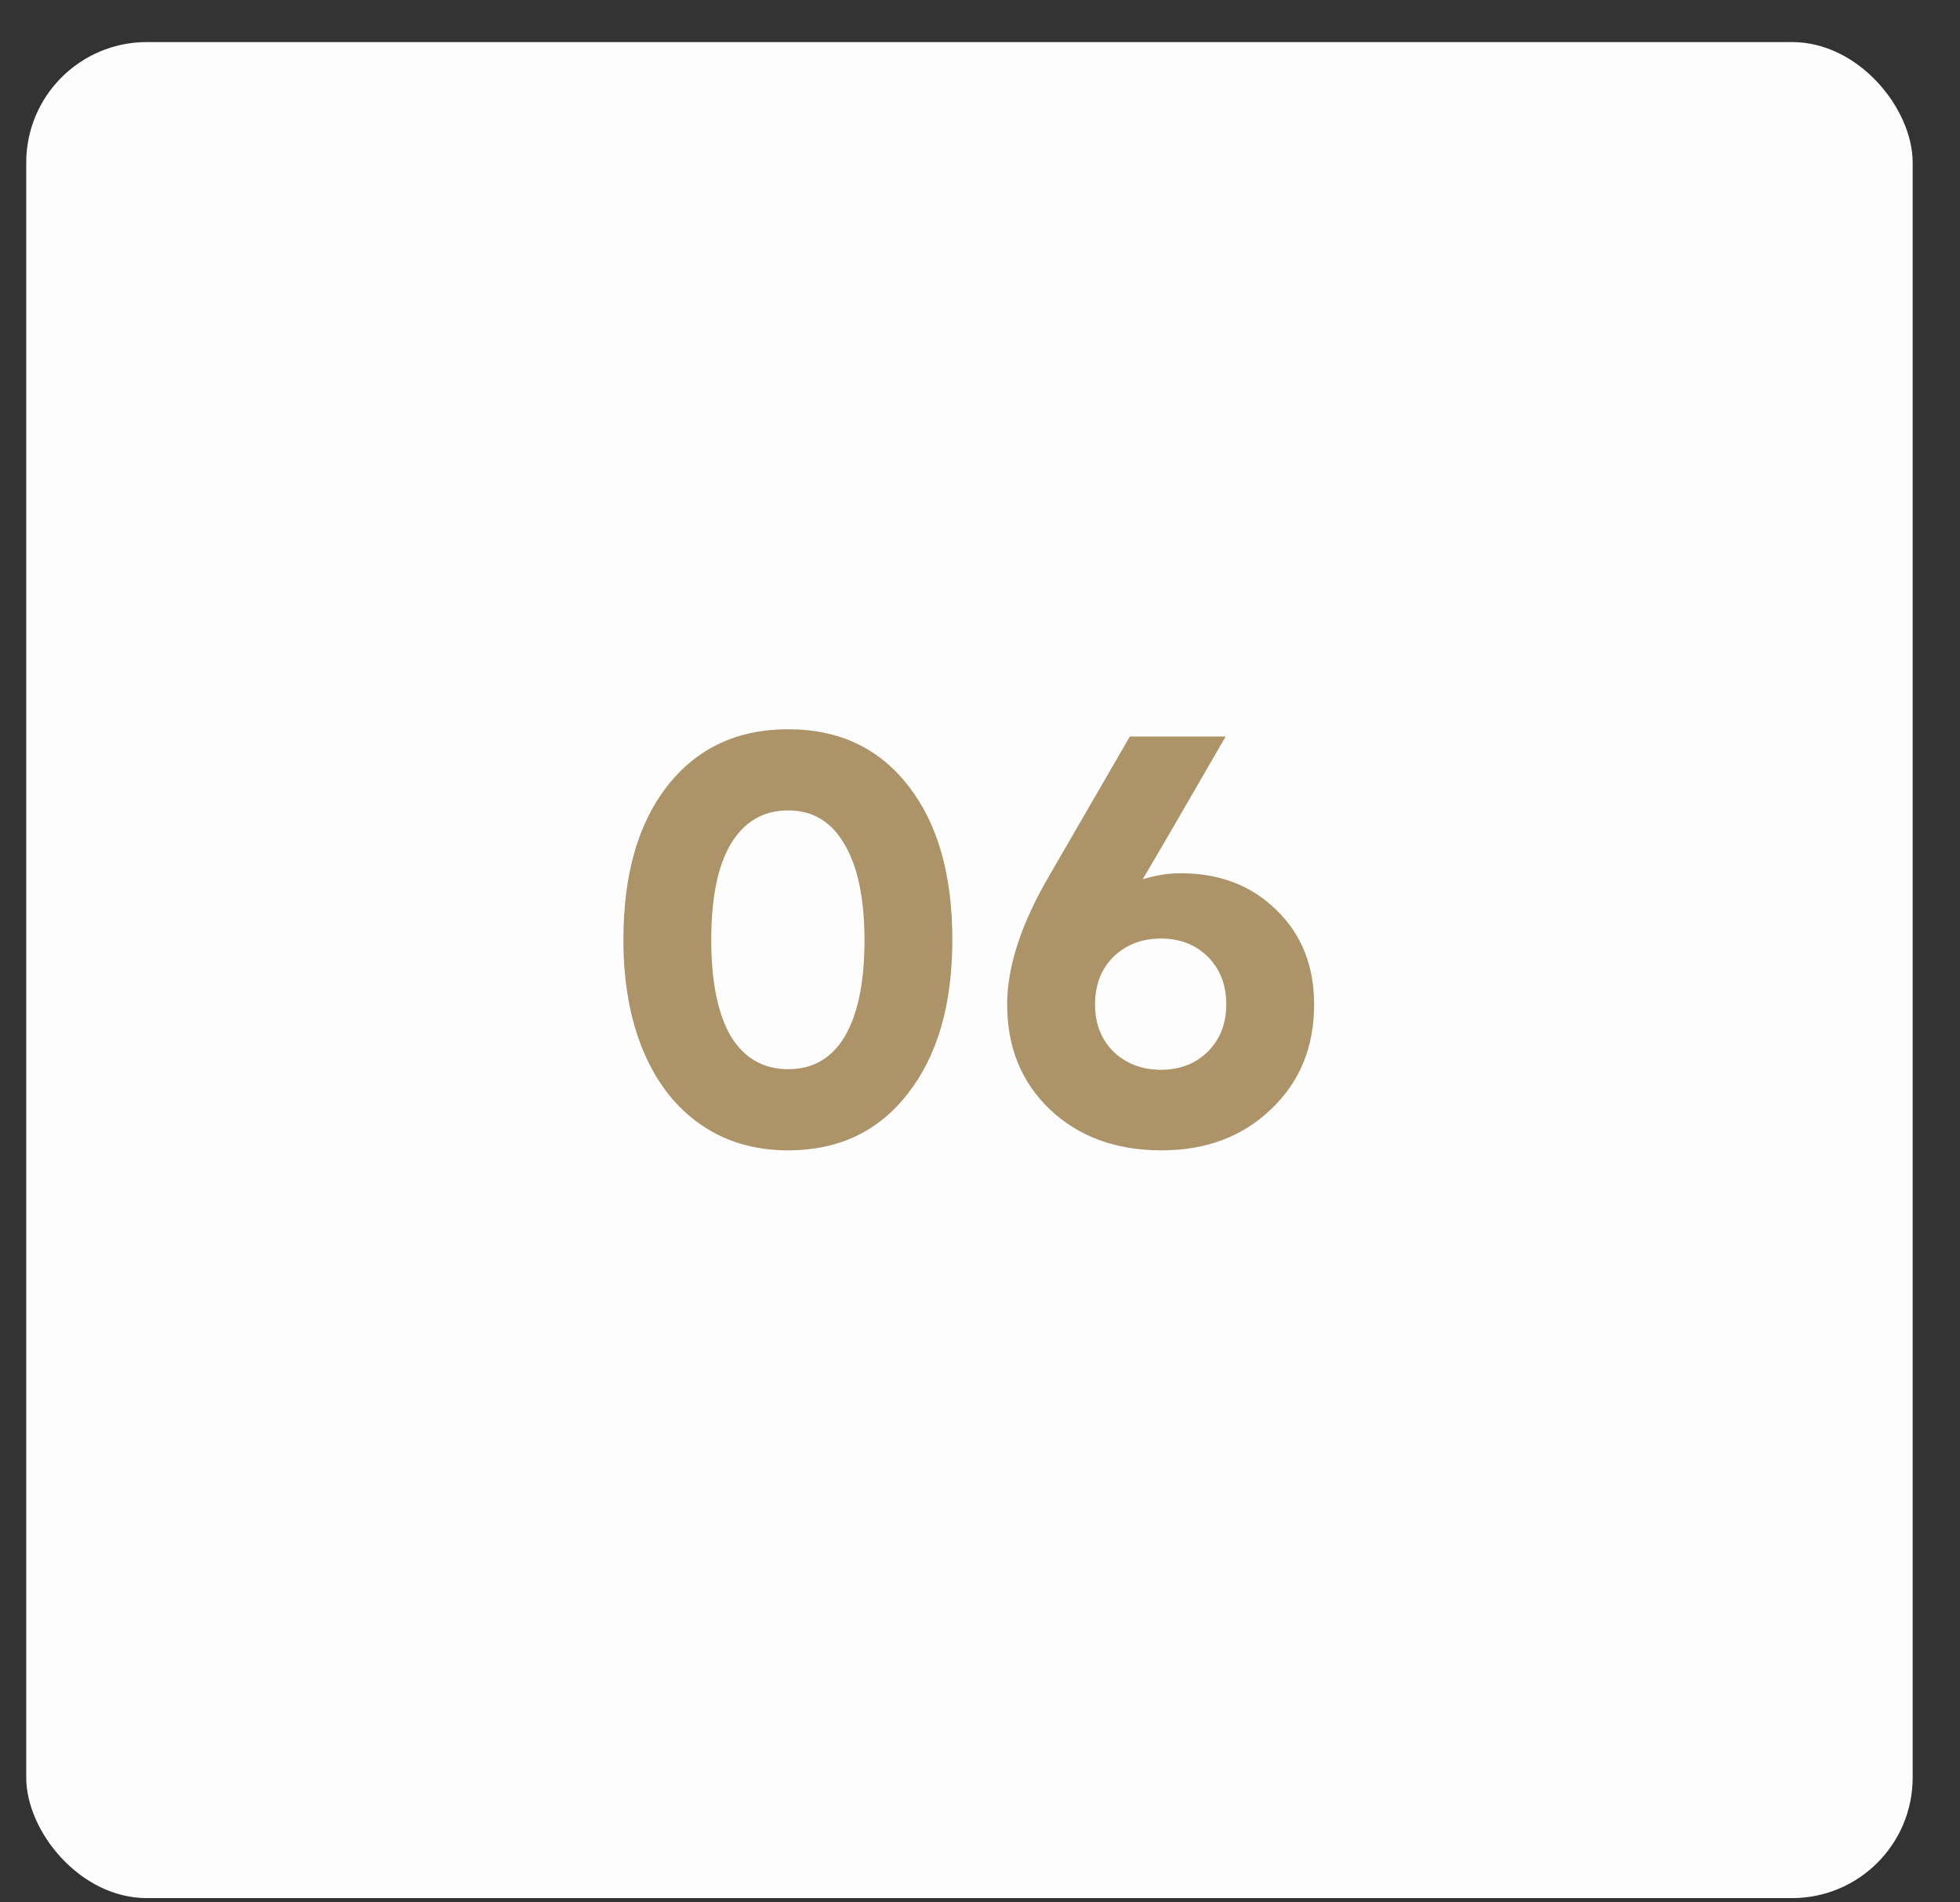 <?xml version="1.0" encoding="UTF-8"?> <svg xmlns="http://www.w3.org/2000/svg" width="34" height="33" viewBox="0 0 34 33" fill="none"><rect x="0" y="0" width="34" height="33" fill="#333333" stroke="none"/><rect x="0.455" y="0.73" width="32.724" height="32.196" rx="2.091" fill="#FDFDFE"></rect><path d="M13.672 19.955C13.094 19.955 12.589 19.807 12.159 19.51C11.728 19.214 11.396 18.79 11.163 18.24C10.931 17.689 10.814 17.043 10.814 16.302C10.814 15.173 11.068 14.284 11.576 13.634C12.091 12.978 12.79 12.65 13.672 12.65C14.555 12.65 15.25 12.978 15.758 13.634C16.266 14.284 16.52 15.173 16.52 16.302C16.52 17.424 16.263 18.314 15.748 18.97C15.239 19.627 14.548 19.955 13.672 19.955ZM12.677 17.975C12.91 18.356 13.242 18.547 13.672 18.547C14.103 18.547 14.431 18.356 14.657 17.975C14.883 17.587 14.996 17.033 14.996 16.313C14.996 15.586 14.879 15.028 14.646 14.64C14.421 14.252 14.096 14.058 13.672 14.058C13.242 14.058 12.91 14.252 12.677 14.64C12.451 15.021 12.338 15.575 12.338 16.302C12.338 17.029 12.451 17.587 12.677 17.975ZM20.478 15.148C21.155 15.148 21.709 15.36 22.14 15.784C22.578 16.207 22.796 16.754 22.796 17.424C22.796 18.166 22.546 18.773 22.045 19.245C21.551 19.718 20.919 19.955 20.149 19.955C19.359 19.955 18.713 19.718 18.212 19.245C17.718 18.773 17.471 18.166 17.471 17.424C17.471 16.768 17.715 16.023 18.201 15.191L19.599 12.777H21.261C21.078 13.094 20.831 13.521 20.52 14.058C20.209 14.594 19.977 14.993 19.821 15.254C20.04 15.184 20.259 15.148 20.478 15.148ZM20.139 18.557C20.471 18.557 20.742 18.451 20.954 18.24C21.166 18.028 21.272 17.756 21.272 17.424C21.272 17.086 21.166 16.811 20.954 16.599C20.742 16.387 20.471 16.281 20.139 16.281C19.807 16.281 19.532 16.387 19.313 16.599C19.101 16.811 18.996 17.086 18.996 17.424C18.996 17.756 19.101 18.028 19.313 18.24C19.532 18.451 19.807 18.557 20.139 18.557Z" fill="#AC9468"></path></svg> 